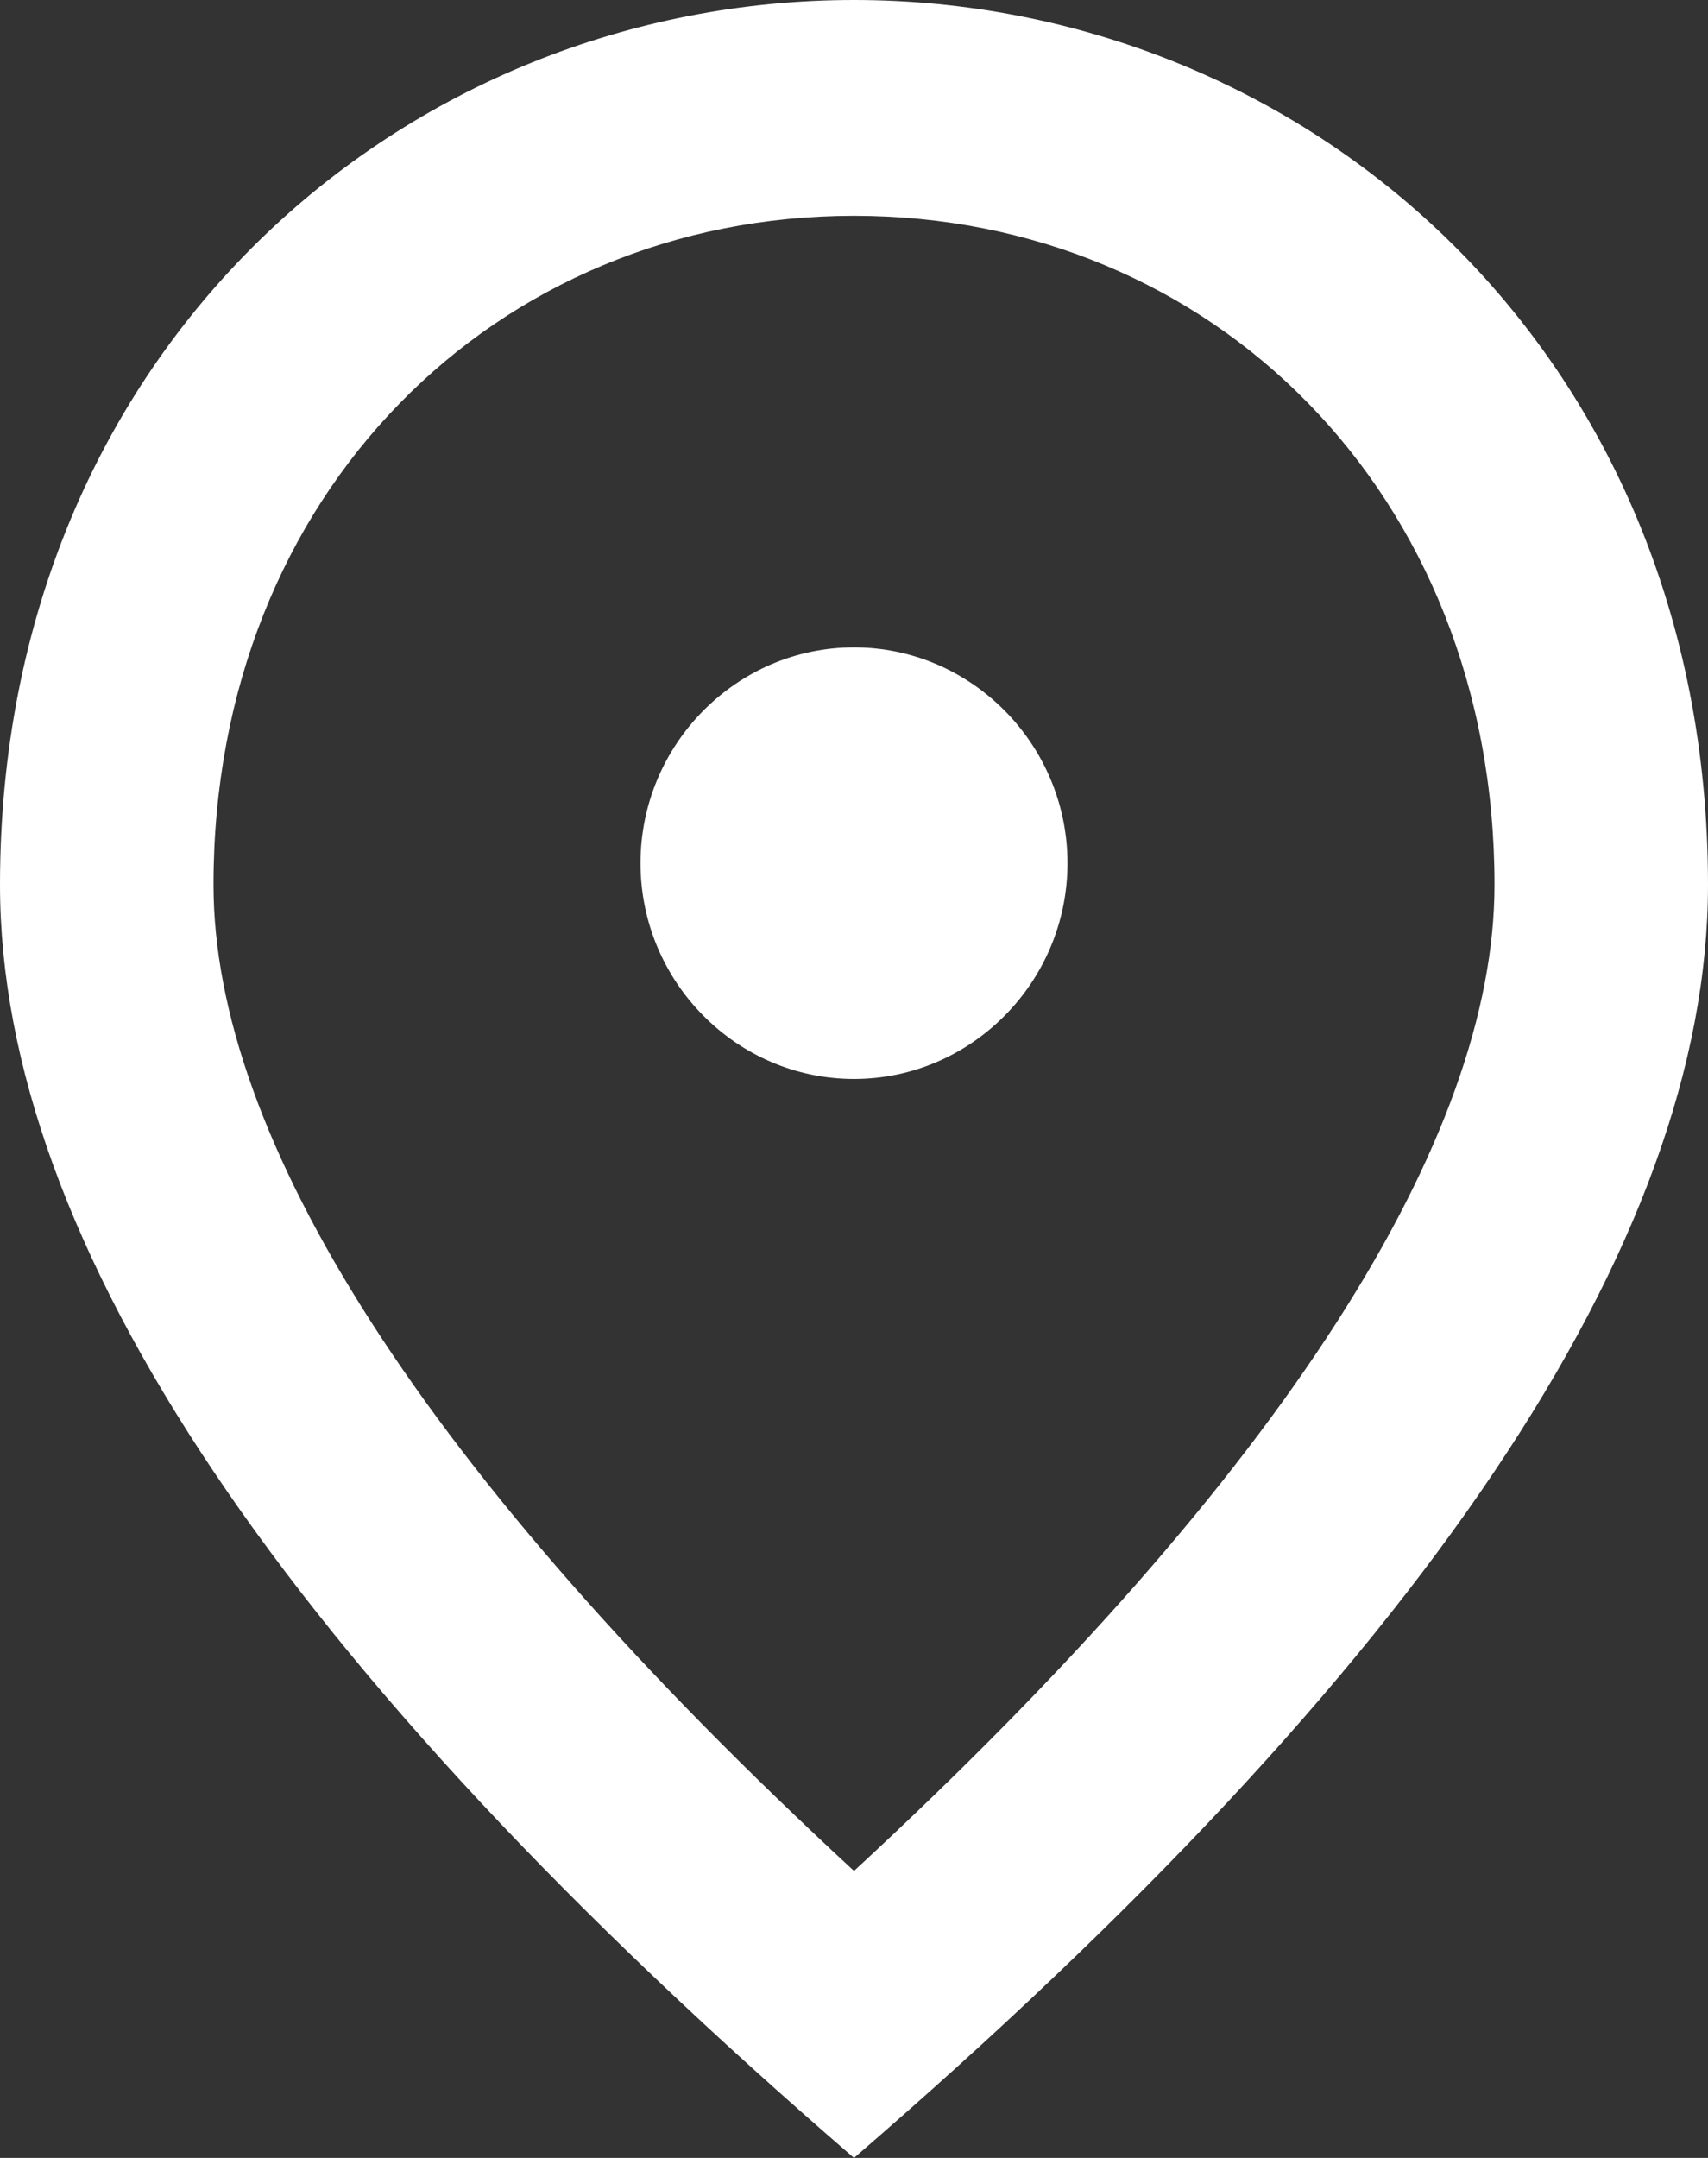 <svg width="19" height="24" viewBox="0 0 19 24" fill="none" xmlns="http://www.w3.org/2000/svg">
<rect x="0" y="0" width="19" height="24" fill="#333333" stroke="none"/>
<path d="M9.5 12C8.194 12 7.125 10.92 7.125 9.6C7.125 8.28 8.194 7.2 9.5 7.2C10.806 7.2 11.875 8.28 11.875 9.6C11.875 10.92 10.806 12 9.5 12ZM16.625 9.84C16.625 5.484 13.478 2.4 9.5 2.4C5.522 2.4 2.375 5.484 2.375 9.84C2.375 12.648 4.691 16.368 9.5 20.808C14.309 16.368 16.625 12.648 16.625 9.84ZM9.5 0C14.488 0 19 3.864 19 9.84C19 13.824 15.829 18.54 9.5 24C3.171 18.54 0 13.824 0 9.84C0 3.864 4.513 0 9.5 0Z" fill="white"/>
</svg>
